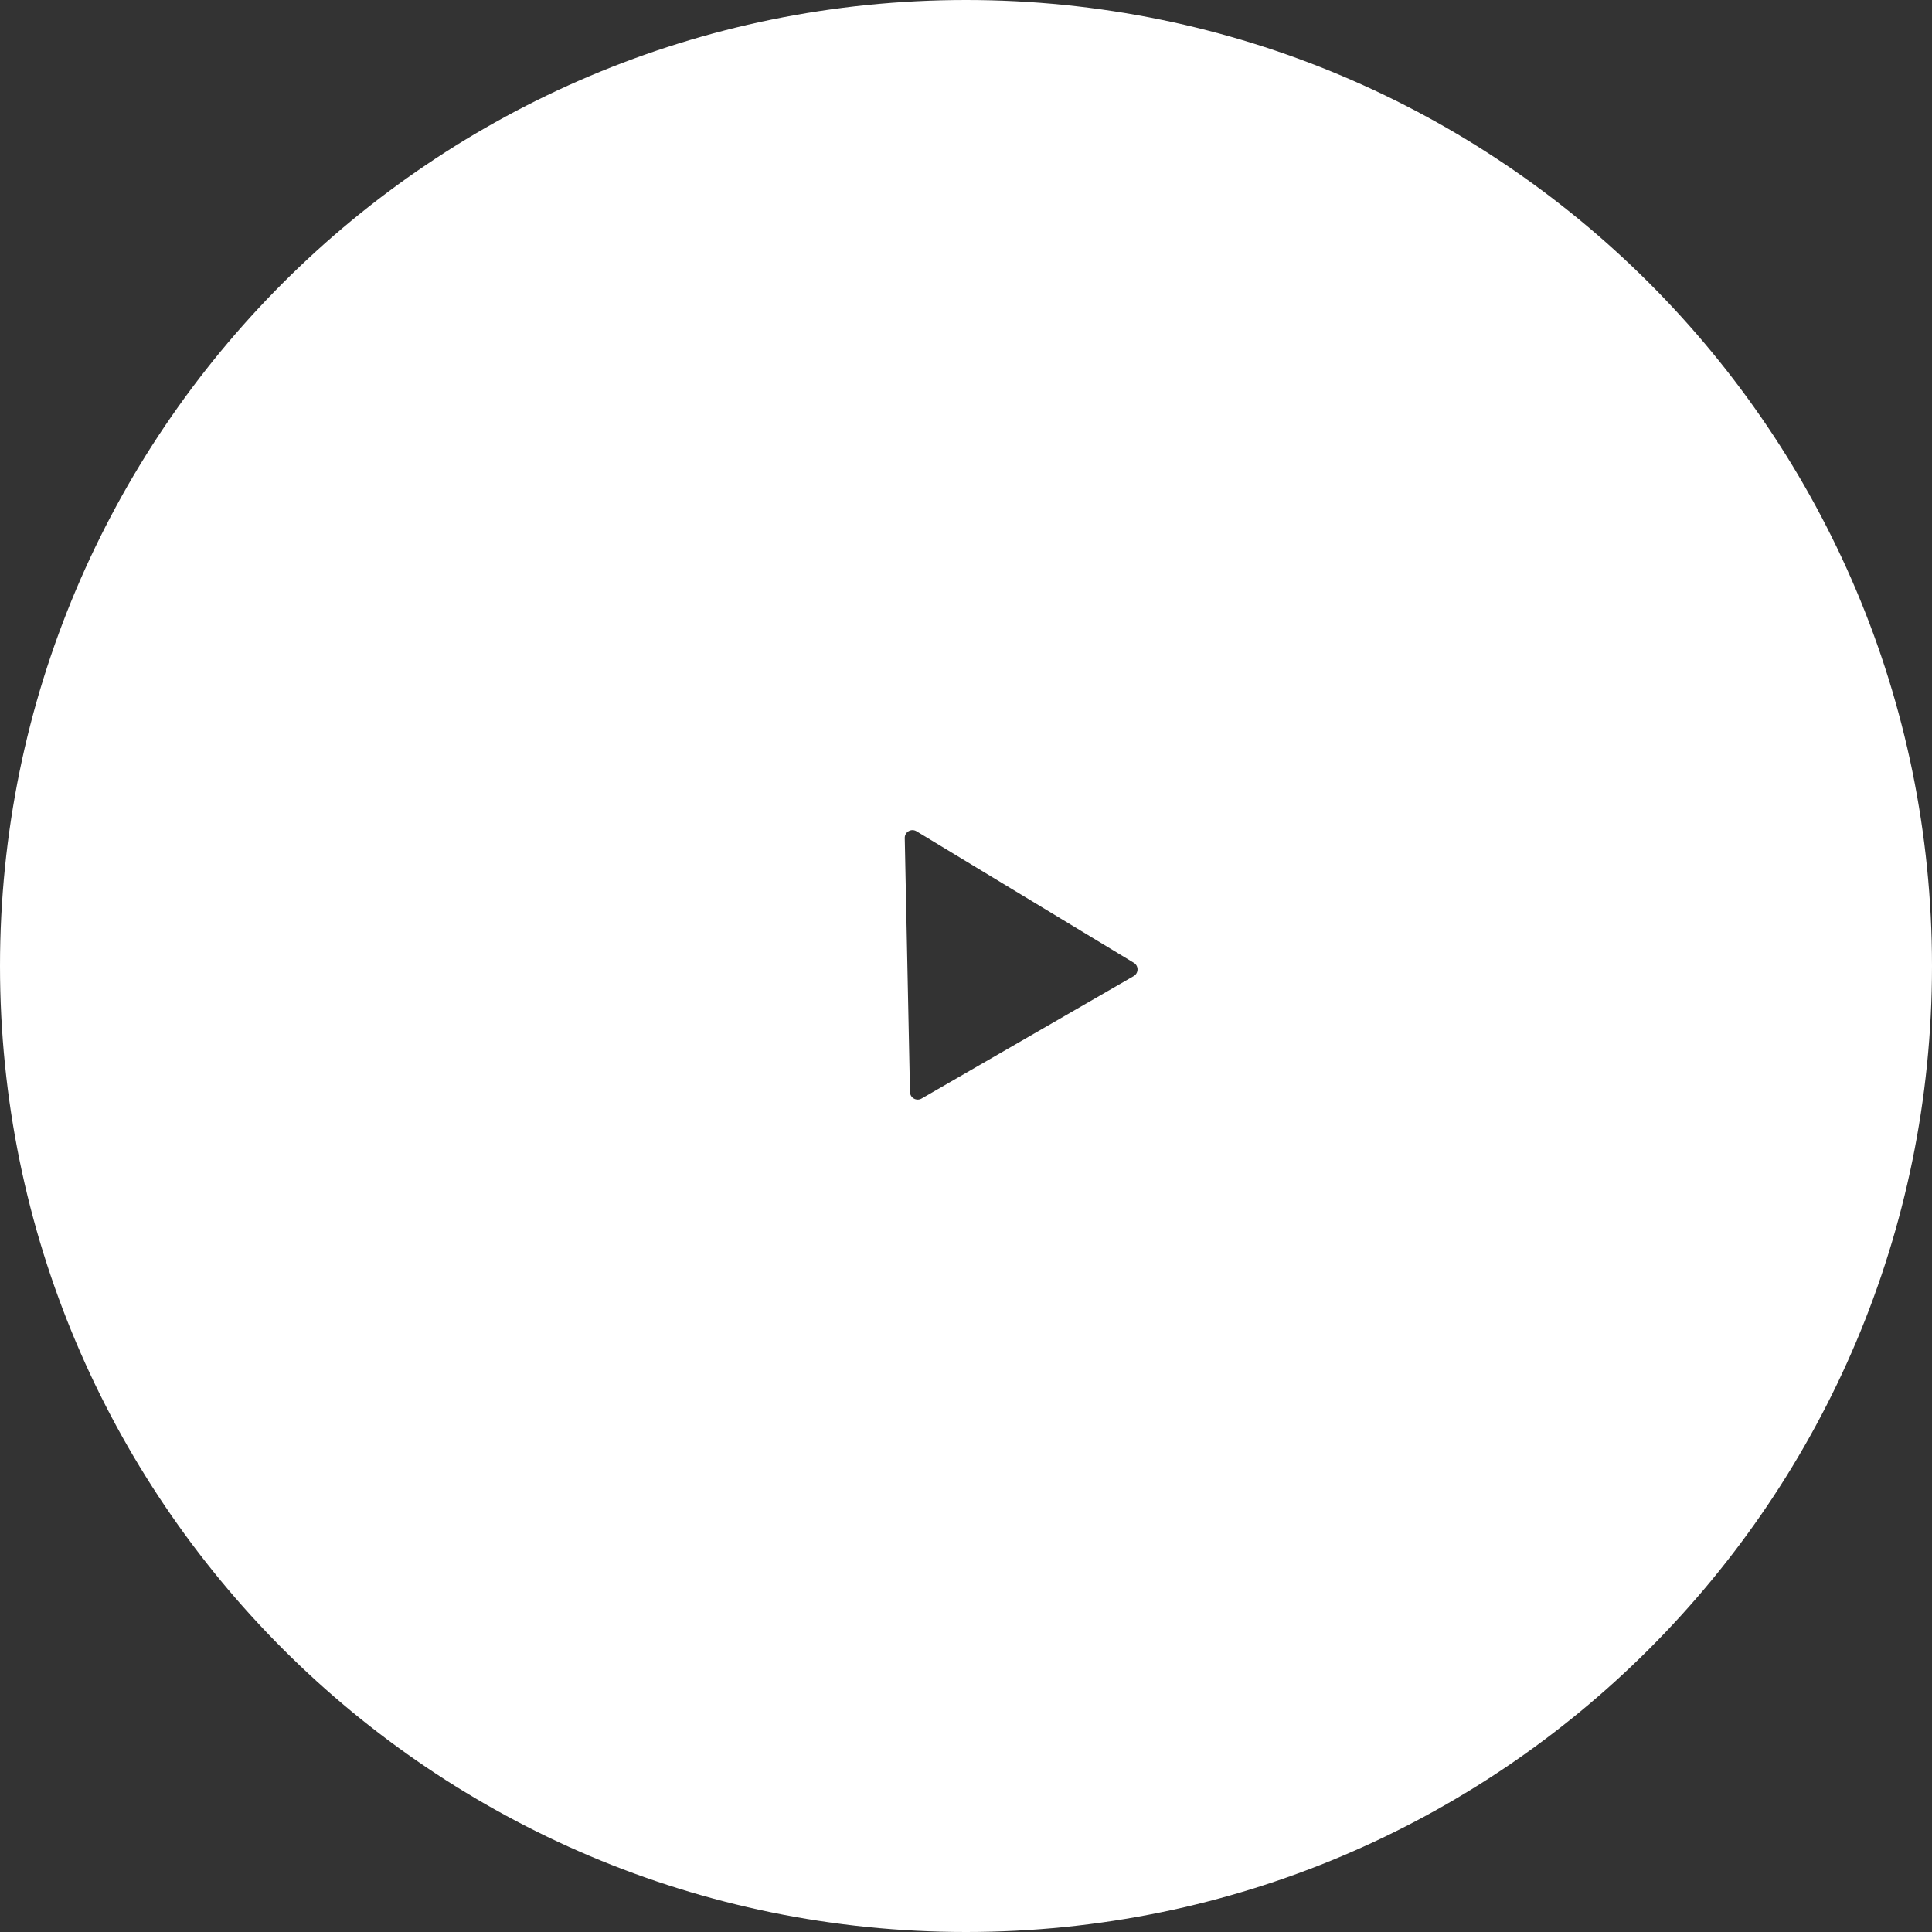<?xml version="1.0" encoding="UTF-8"?> <svg xmlns="http://www.w3.org/2000/svg" width="500" height="500" viewBox="0 0 500 500" fill="none"><rect x="0" y="0" width="500" height="500" fill="#333333" stroke="none"/><path fill-rule="evenodd" clip-rule="evenodd" d="M250 500C388.071 500 500 388.071 500 250C500 111.929 388.071 0 250 0C111.929 0 0 111.929 0 250C0 388.071 111.929 500 250 500ZM237.184 215.132C235.835 214.316 234.116 215.308 234.149 216.884L235.504 282.614C235.536 284.135 237.186 285.065 238.504 284.305L293.394 252.614C294.712 251.853 294.731 249.958 293.43 249.17L237.184 215.132Z" fill="white"></path></svg> 